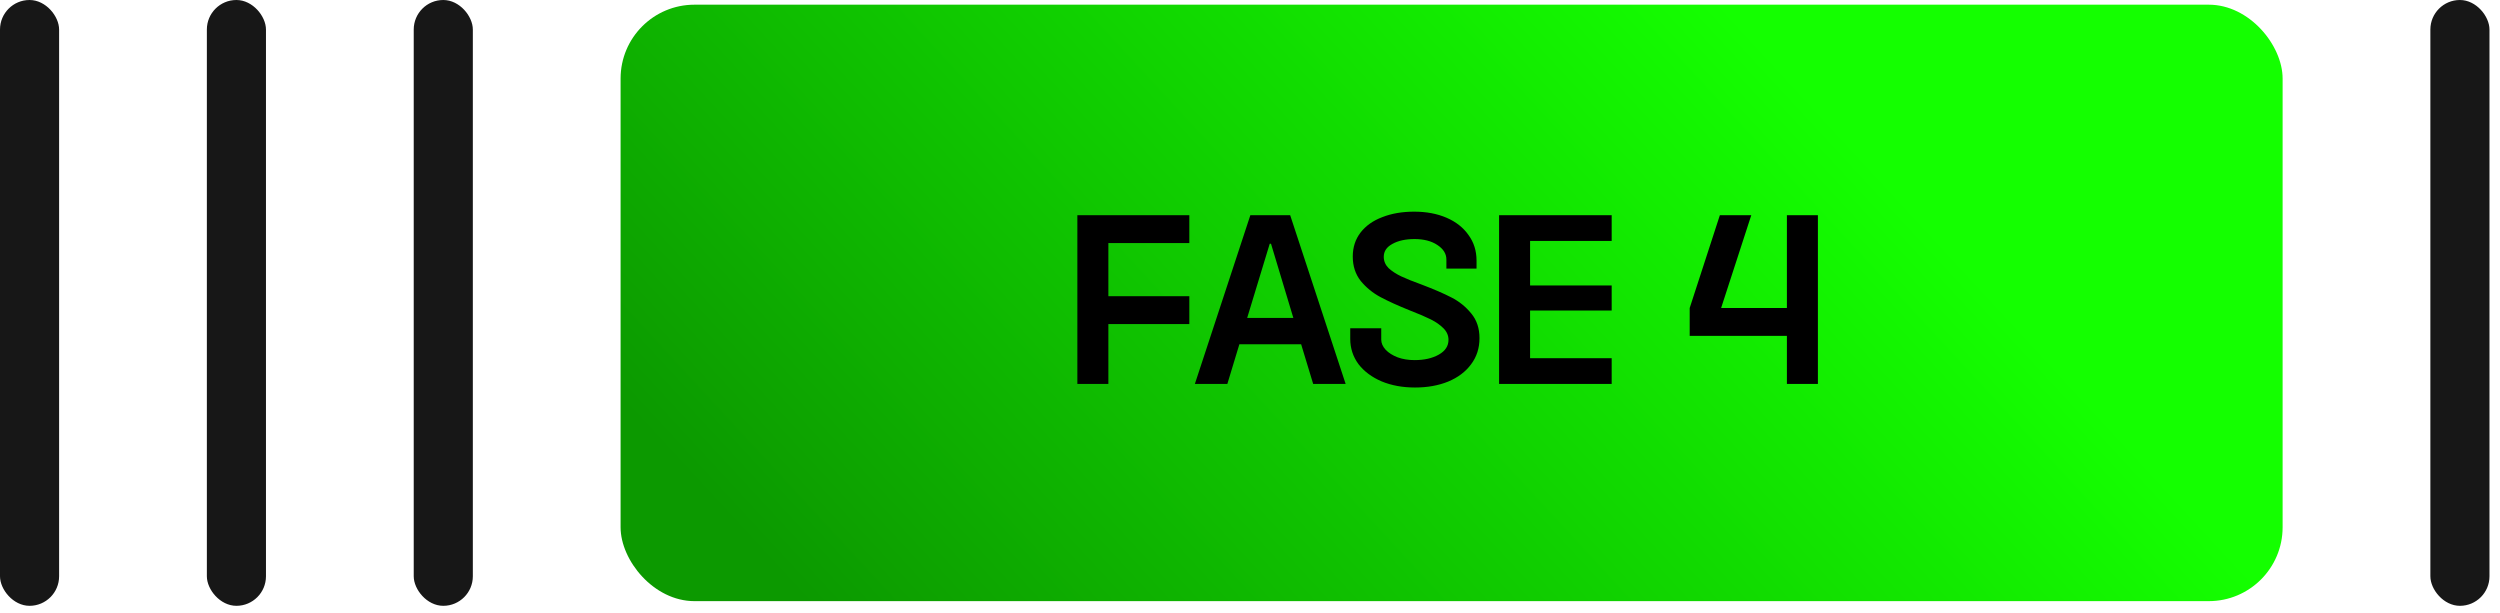 <svg xmlns="http://www.w3.org/2000/svg" width="216" height="53" viewBox="0 0 216 53" fill="none"><g clip-path="url(#clip0_2001_112)"><rect width="5.107" height="52.343" rx="2.553" fill="#171717"></rect><rect x="17.873" width="5.107" height="52.343" rx="2.553" fill="#171717"></rect><rect x="35.746" width="5.107" height="52.343" rx="2.553" fill="#171717"></rect><rect x="53.619" y="0.405" width="143.599" height="51.533" rx="6.383" fill="url(#paint0_linear_2001_112)"></rect><path d="M93.084 18.596H102.758V21.001H95.763V25.592H102.758V27.997H95.763V33.171H93.084V18.596ZM108.029 18.596H111.472L116.263 33.171H113.458L112.419 29.746H107.081L106.043 33.171H103.237L108.029 18.596ZM111.745 27.469L109.814 21.056H109.705L107.755 27.469H111.745ZM122.254 33.481C121.185 33.481 120.225 33.305 119.375 32.953C118.525 32.588 117.857 32.09 117.371 31.459C116.898 30.815 116.661 30.086 116.661 29.272V28.361H119.339V29.345C119.339 29.649 119.466 29.94 119.721 30.22C119.976 30.487 120.323 30.706 120.76 30.876C121.197 31.034 121.683 31.113 122.217 31.113C123.055 31.113 123.754 30.955 124.312 30.639C124.871 30.323 125.15 29.898 125.15 29.363C125.15 28.987 125.005 28.653 124.713 28.361C124.422 28.07 124.057 27.815 123.62 27.596C123.183 27.378 122.588 27.123 121.835 26.831C120.778 26.406 119.922 26.017 119.266 25.665C118.61 25.313 118.045 24.852 117.572 24.281C117.11 23.698 116.879 22.993 116.879 22.167C116.879 21.366 117.104 20.673 117.553 20.09C118.003 19.508 118.628 19.064 119.43 18.761C120.231 18.445 121.148 18.287 122.181 18.287C123.237 18.287 124.173 18.463 124.986 18.815C125.8 19.167 126.432 19.665 126.881 20.309C127.343 20.941 127.573 21.675 127.573 22.514V23.206H124.968V22.422C124.968 21.924 124.707 21.505 124.185 21.165C123.675 20.825 123.019 20.655 122.217 20.655C121.44 20.655 120.802 20.795 120.304 21.074C119.806 21.341 119.557 21.712 119.557 22.186C119.557 22.562 119.697 22.89 119.976 23.169C120.268 23.436 120.632 23.673 121.07 23.88C121.507 24.086 122.096 24.323 122.837 24.59C123.893 24.991 124.75 25.362 125.405 25.702C126.073 26.042 126.644 26.503 127.118 27.086C127.592 27.657 127.828 28.368 127.828 29.218C127.828 30.08 127.586 30.833 127.1 31.477C126.626 32.121 125.964 32.618 125.114 32.971C124.276 33.311 123.322 33.481 122.254 33.481ZM129.521 18.596H139.249V20.819H132.199V24.663H139.249V26.831H132.199V30.948H139.249V33.171H129.521V18.596ZM154.388 29.017H145.989V26.613L148.595 18.596H151.309L148.704 26.613H154.388V18.596H157.066V33.171H154.388V29.017Z" fill="black"></path><rect x="209.984" width="5.107" height="52.343" rx="2.553" fill="#171717"></rect></g><defs><linearGradient id="paint0_linear_2001_112" x1="148.922" y1="0.405" x2="80.363" y2="63.737" gradientUnits="userSpaceOnUse"><stop stop-color="#14FF00"></stop><stop offset="1" stop-color="#0C9900"></stop></linearGradient><clipPath id="clip0_2001_112"><rect width="215.091" height="52.343" fill="white"></rect></clipPath></defs></svg>